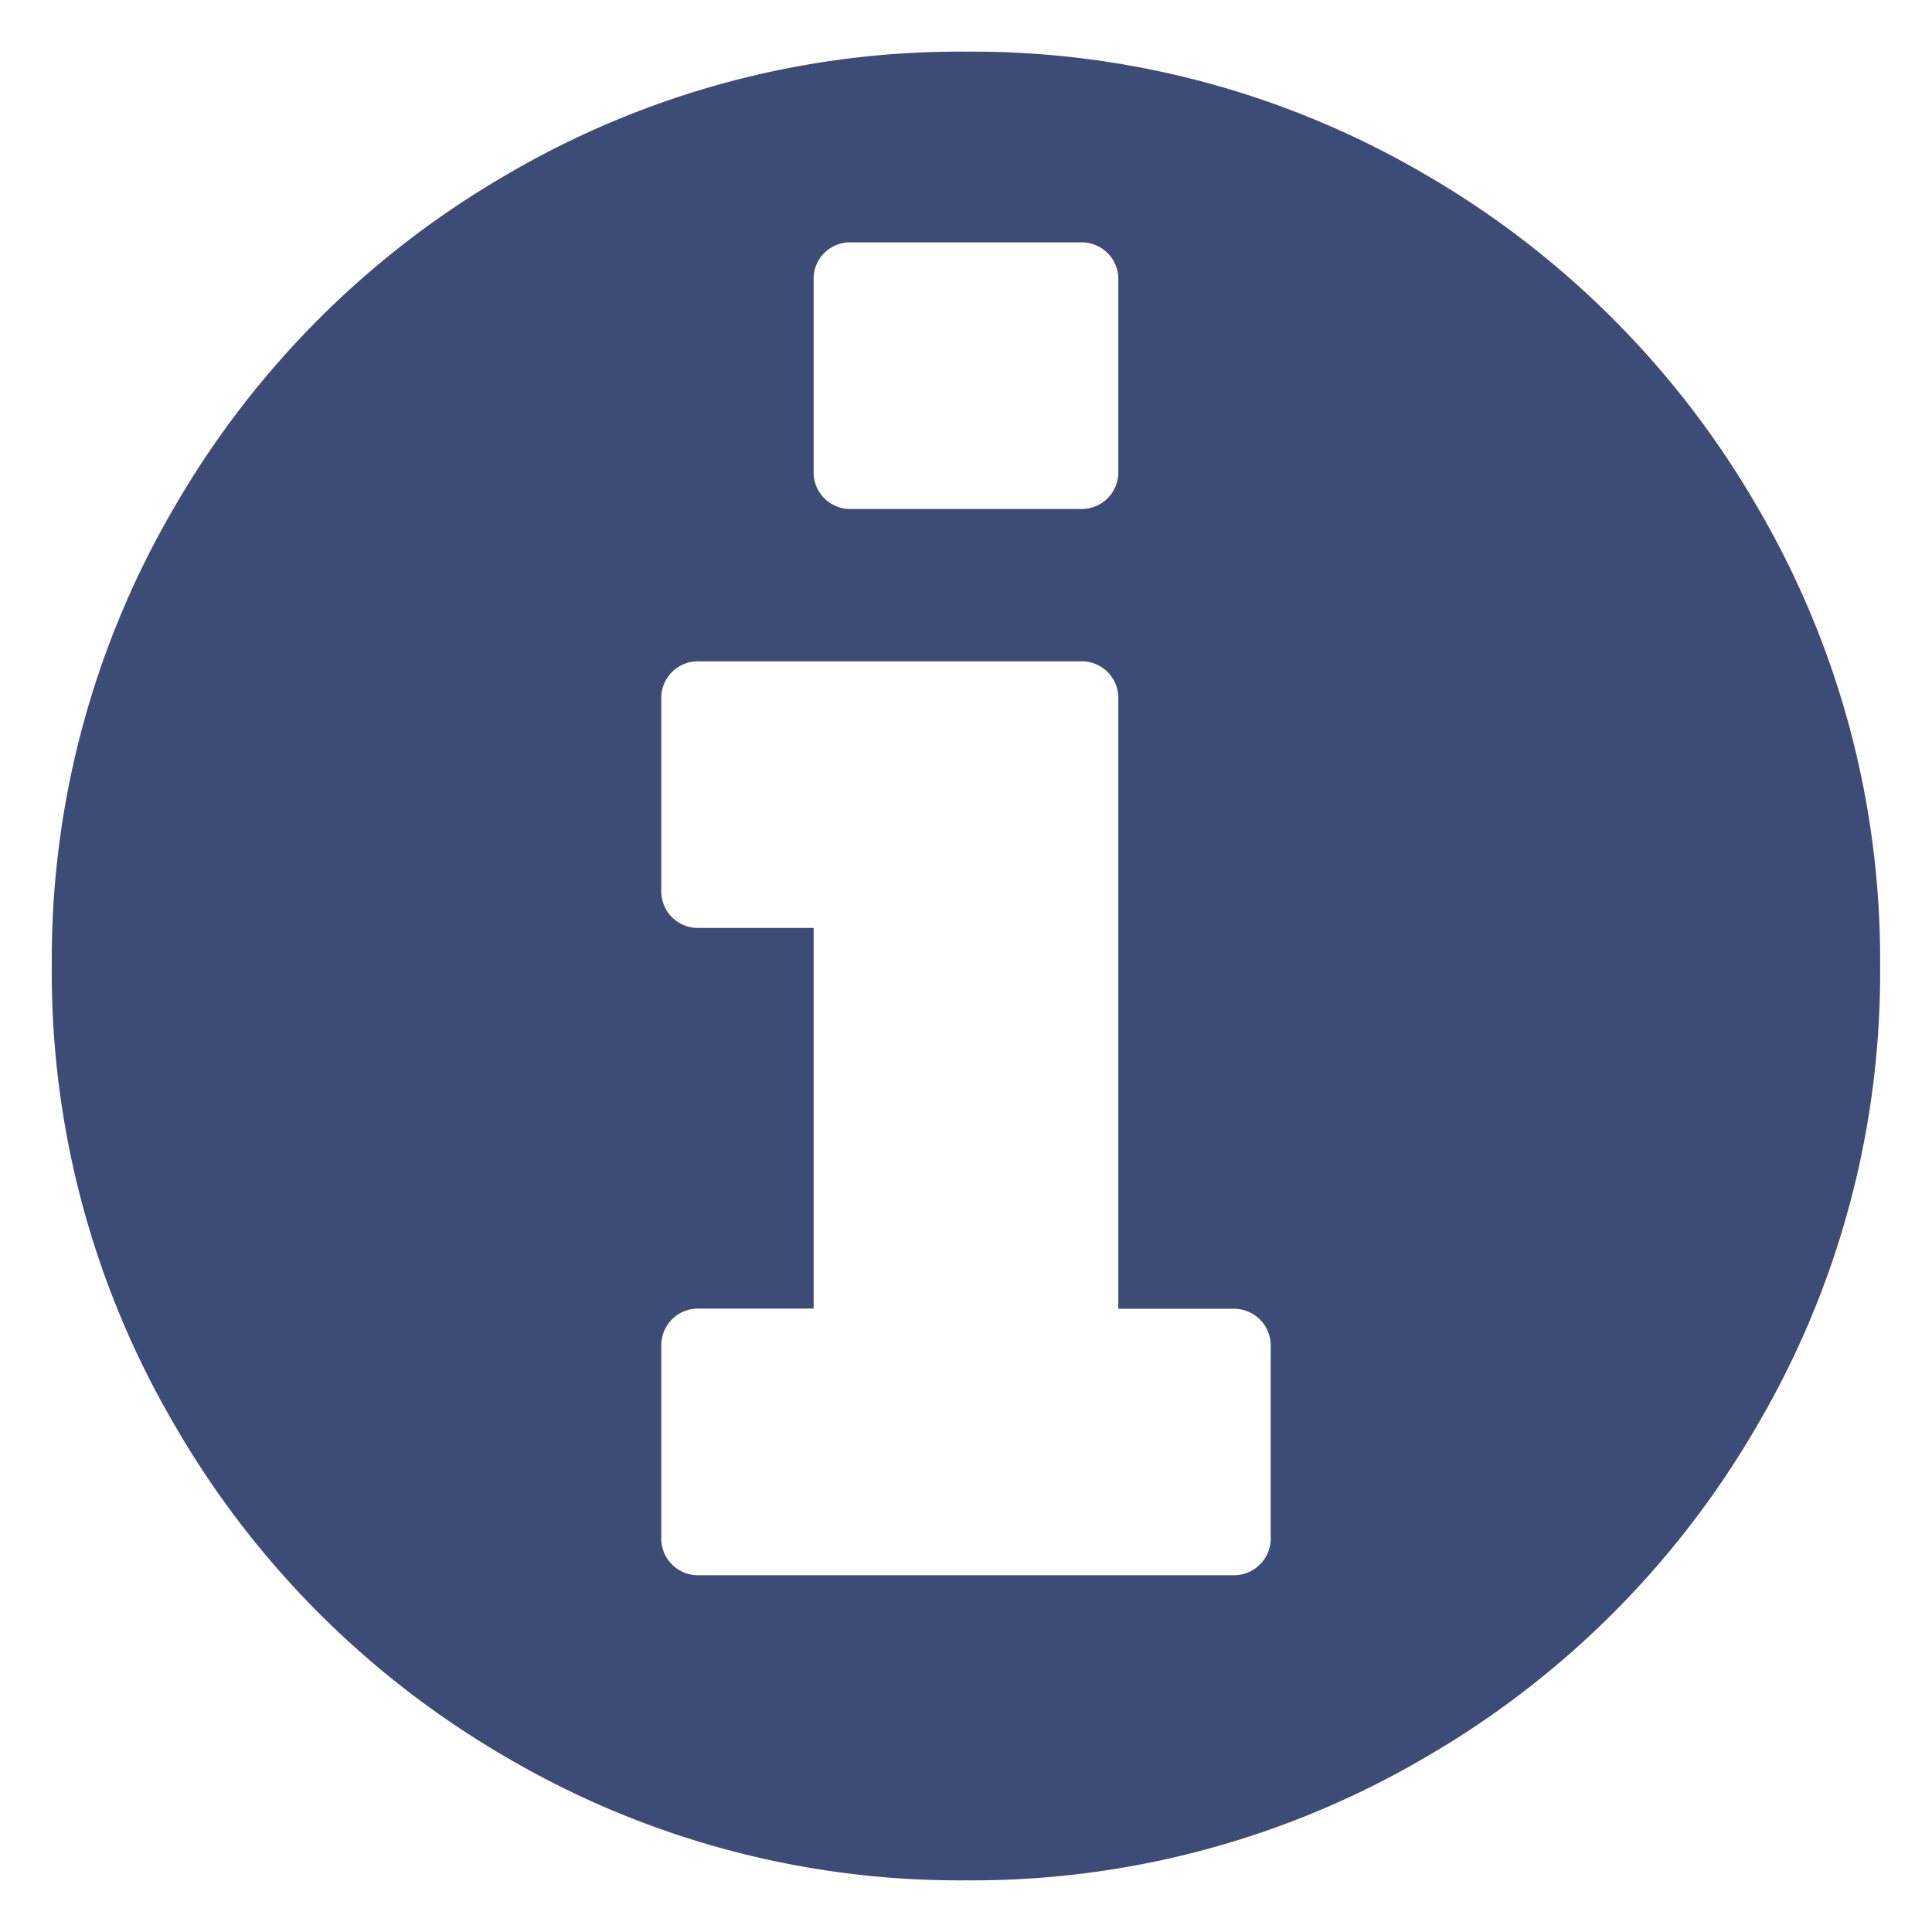 <svg xmlns="http://www.w3.org/2000/svg" viewBox="0 0 42.52 42.52"><defs><style>.cls-1{fill:#3d4c76;}</style></defs><g id="Bezeichnung"><path class="cls-1" d="M38.678,11.162a19.691,19.691,0,0,1,2.7,10.1,19.686,19.686,0,0,1-2.7,10.1,20.023,20.023,0,0,1-7.32,7.321,19.7,19.7,0,0,1-10.1,2.7,19.681,19.681,0,0,1-10.1-2.7A20.021,20.021,0,0,1,3.84,31.358a19.684,19.684,0,0,1-2.7-10.1,19.689,19.689,0,0,1,2.7-10.1,20.036,20.036,0,0,1,7.322-7.321,19.681,19.681,0,0,1,10.1-2.7,19.7,19.7,0,0,1,10.1,2.7A20.038,20.038,0,0,1,38.678,11.162ZM27.966,33.833V29.642a.809.809,0,0,0-.84-.838H24.612V15.393a.806.806,0,0,0-.837-.838H15.392a.806.806,0,0,0-.838.838v4.191a.806.806,0,0,0,.838.838h2.515V28.8H15.392a.808.808,0,0,0-.838.838v4.191a.808.808,0,0,0,.838.839H27.126a.809.809,0,0,0,.84-.839ZM24.612,10.364V6.172a.806.806,0,0,0-.837-.837h-5.03a.8.8,0,0,0-.838.837v4.192a.806.806,0,0,0,.838.838h5.03a.808.808,0,0,0,.837-.838Z"/></g></svg>